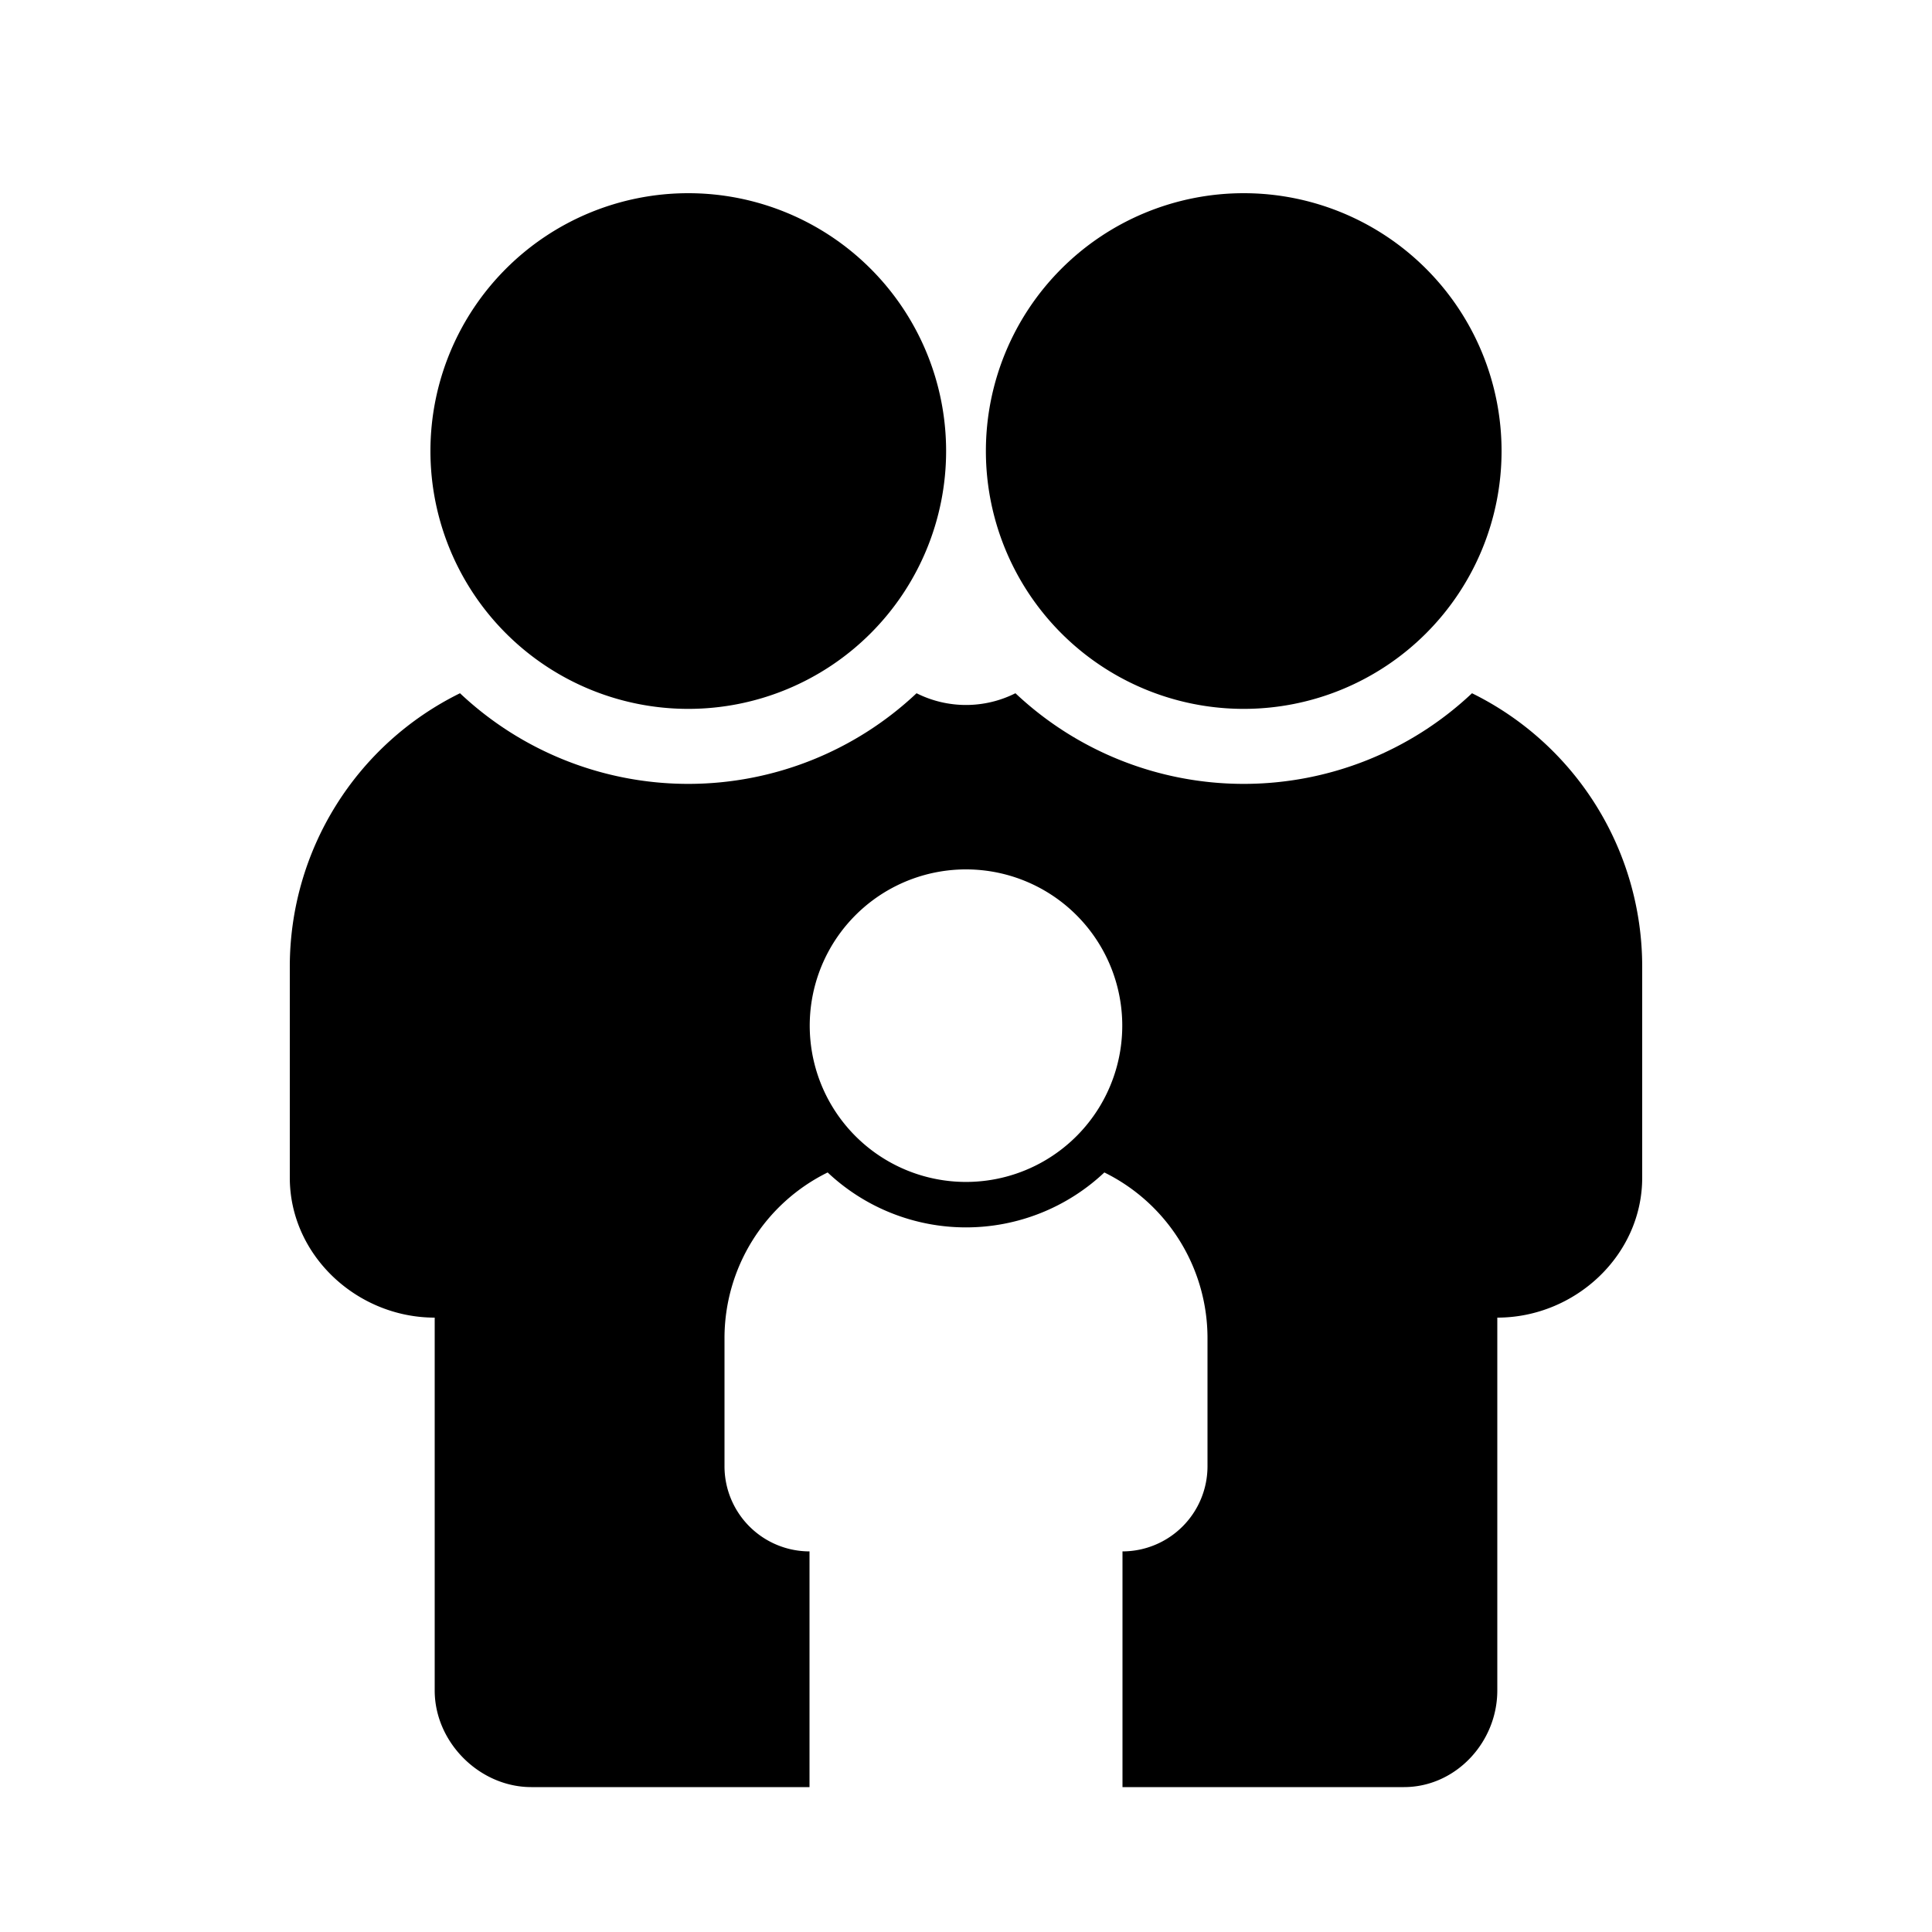 <svg width="50" height="50" viewBox="0 0 50 50" xmlns="http://www.w3.org/2000/svg"><path fill="#000000" d="M356.25,366.912A133.456,133.456,0,1,0,222.794,233.456,133.456,133.456,0,0,0,356.25,366.912Zm287.5,0A133.456,133.456,0,1,0,510.294,233.456,133.456,133.456,0,0,0,643.75,366.912Zm118.157-8.091a172.251,172.251,0,0,1-236.314,0l-0.272.134a56.939,56.939,0,0,1-50.642,0l-0.272-.134a172.251,172.251,0,0,1-236.314,0A157.715,157.715,0,0,0,150,500.368V609.559c0,40.2,34.8,72.441,75,72.441V875c0,26.8,23.2,50,50,50H419V803a44.067,44.067,0,0,1-44-44.176V692.647a95.586,95.586,0,0,1,53.39-85.786,104.393,104.393,0,0,0,143.22,0A95.586,95.586,0,0,1,625,692.647v66.177A44.067,44.067,0,0,1,581,803V925H726.677c26.8,0,48.323-23.2,48.323-50V682c40.2,0,75-32.238,75-72.441V500.368A157.715,157.715,0,0,0,761.907,358.821ZM500,611.765a80.883,80.883,0,1,1,80.882-80.883A80.882,80.882,0,0,1,500,611.765Z" transform="scale(.05)"/></svg>